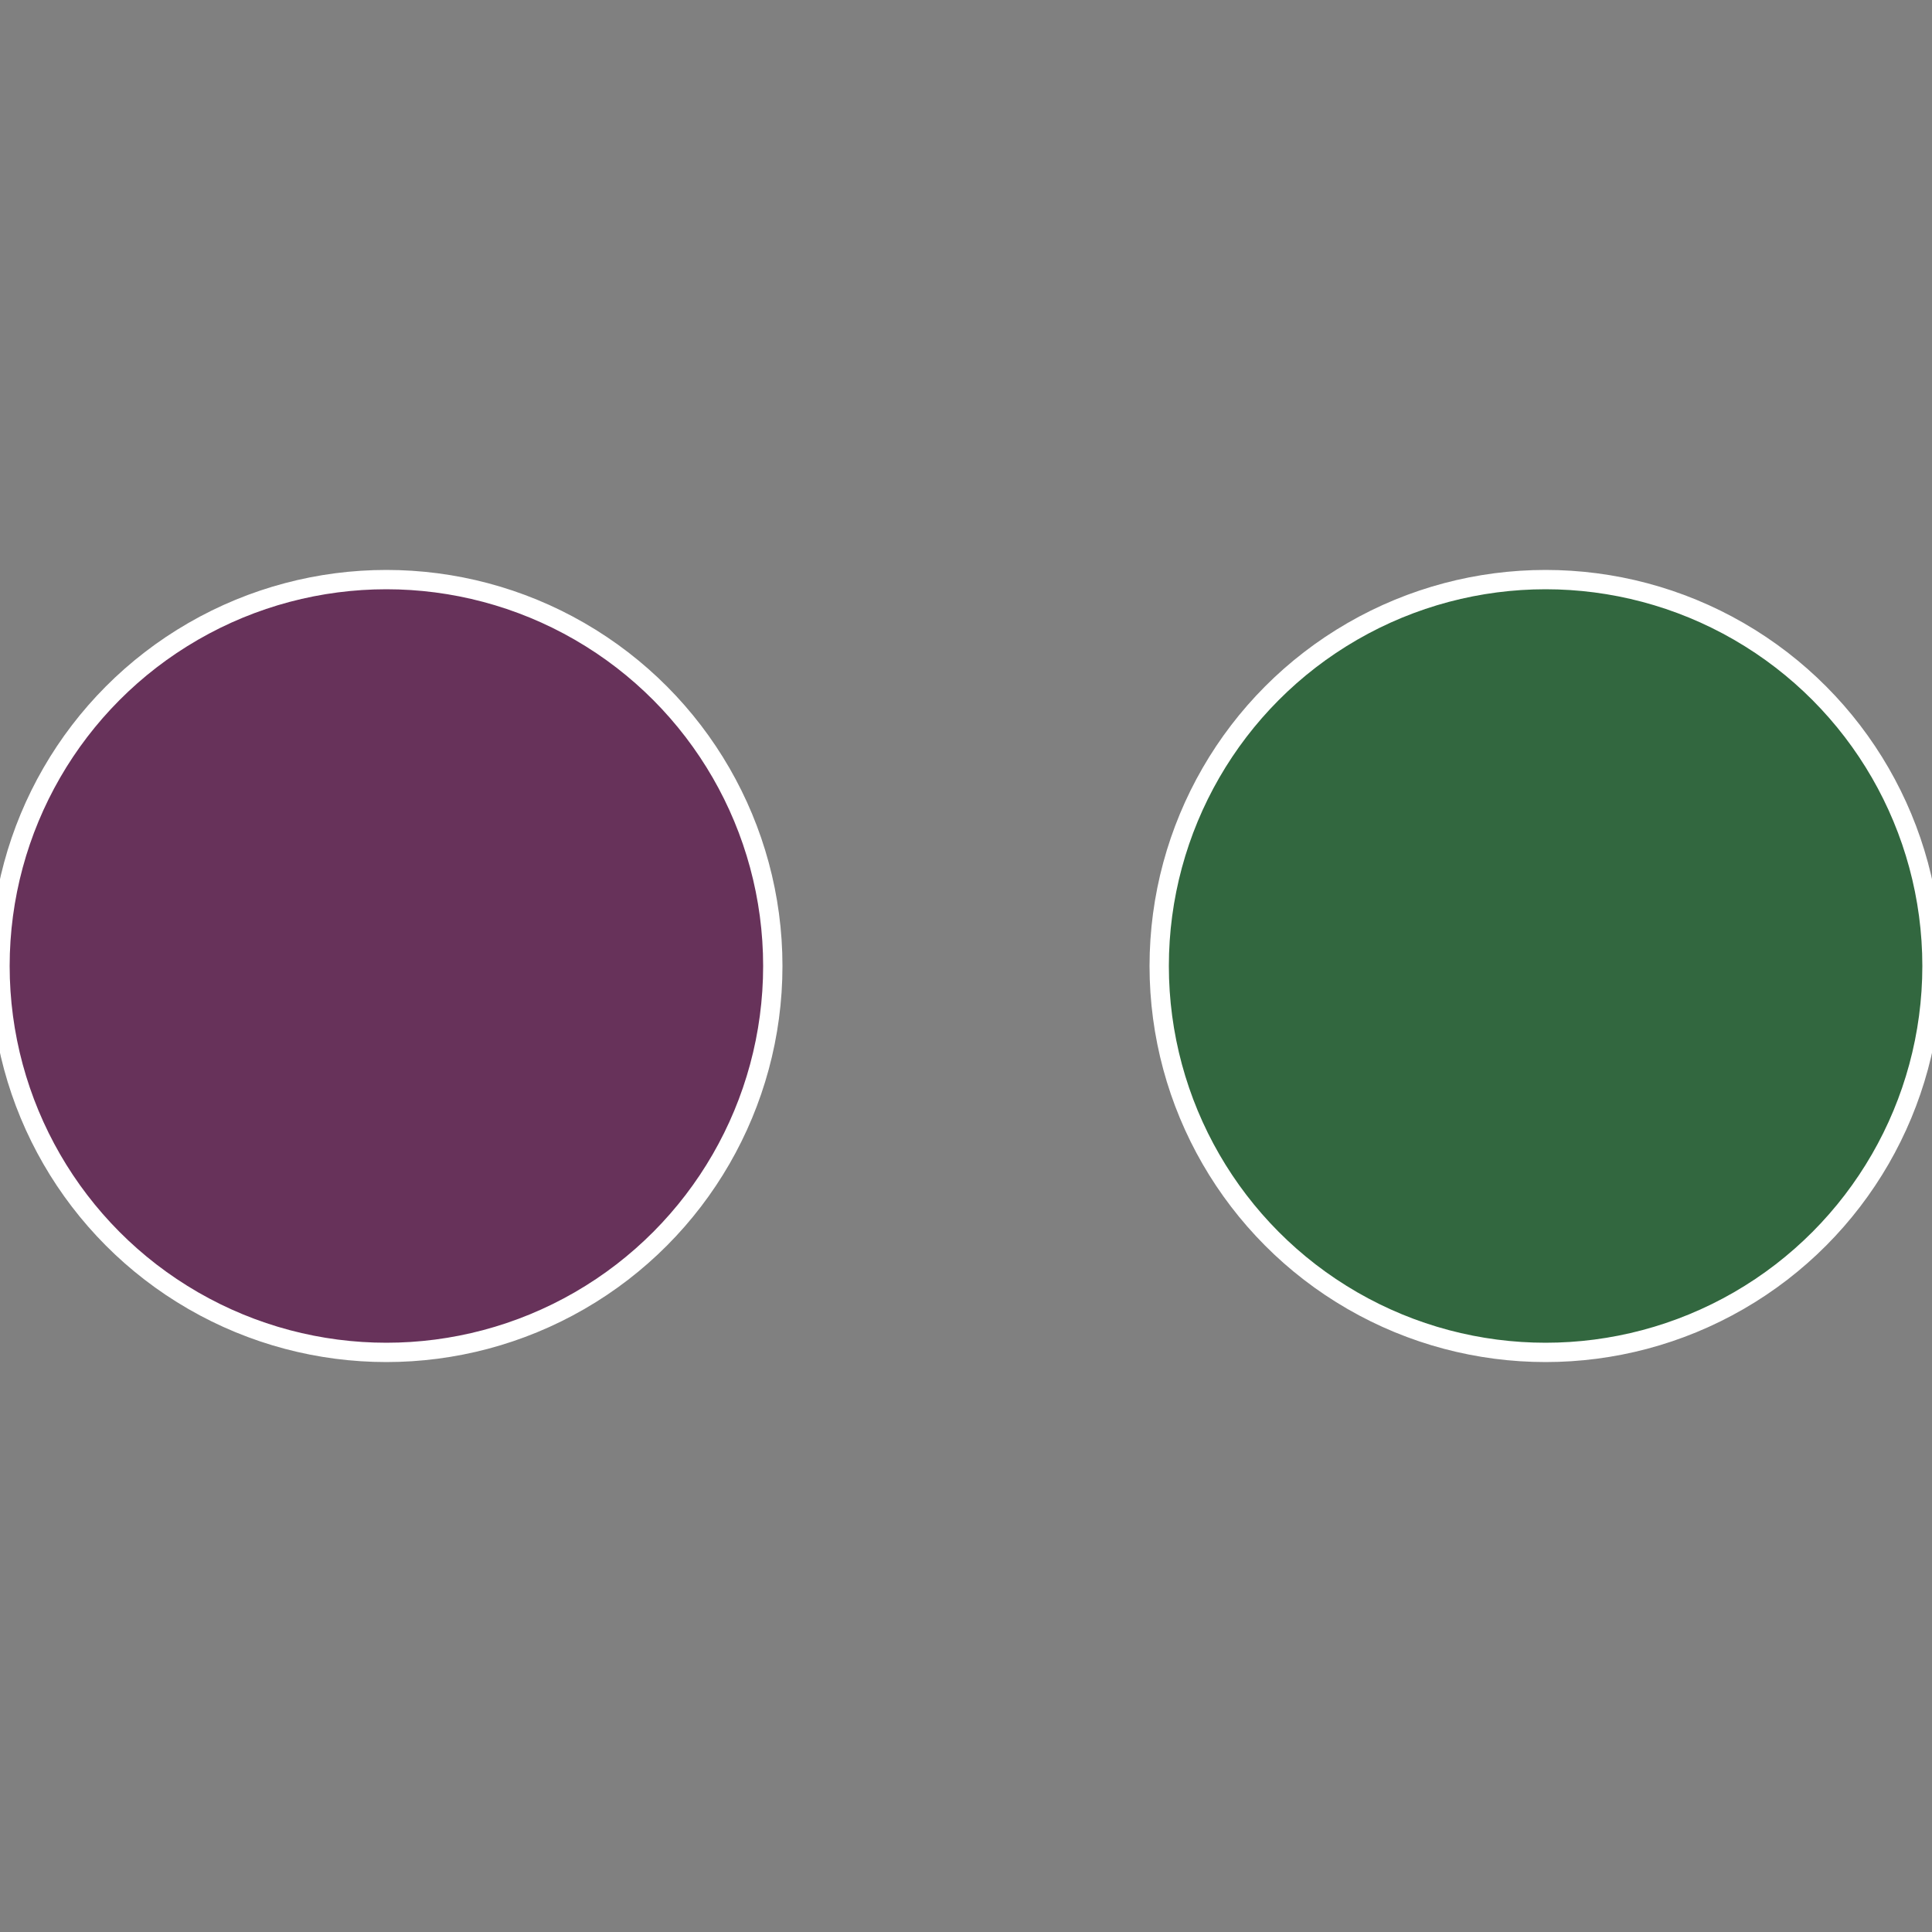 <?xml version="1.0" standalone="no"?>
<svg width="500" height="500" viewBox="-1 -1 2 2" xmlns="http://www.w3.org/2000/svg">
 
                <rect x="-1" y="-1" width="2" height="2" fill="#808080" stroke="none"/>
 
                <circle cx="0.6" cy="0" r="0.4" fill="#32673f" stroke="#fff" stroke-width="1%" />
             
                <circle cx="-0.6" cy="7.3478807948841E-17" r="0.4" fill="#67325a" stroke="#fff" stroke-width="1%" />
            </svg>

